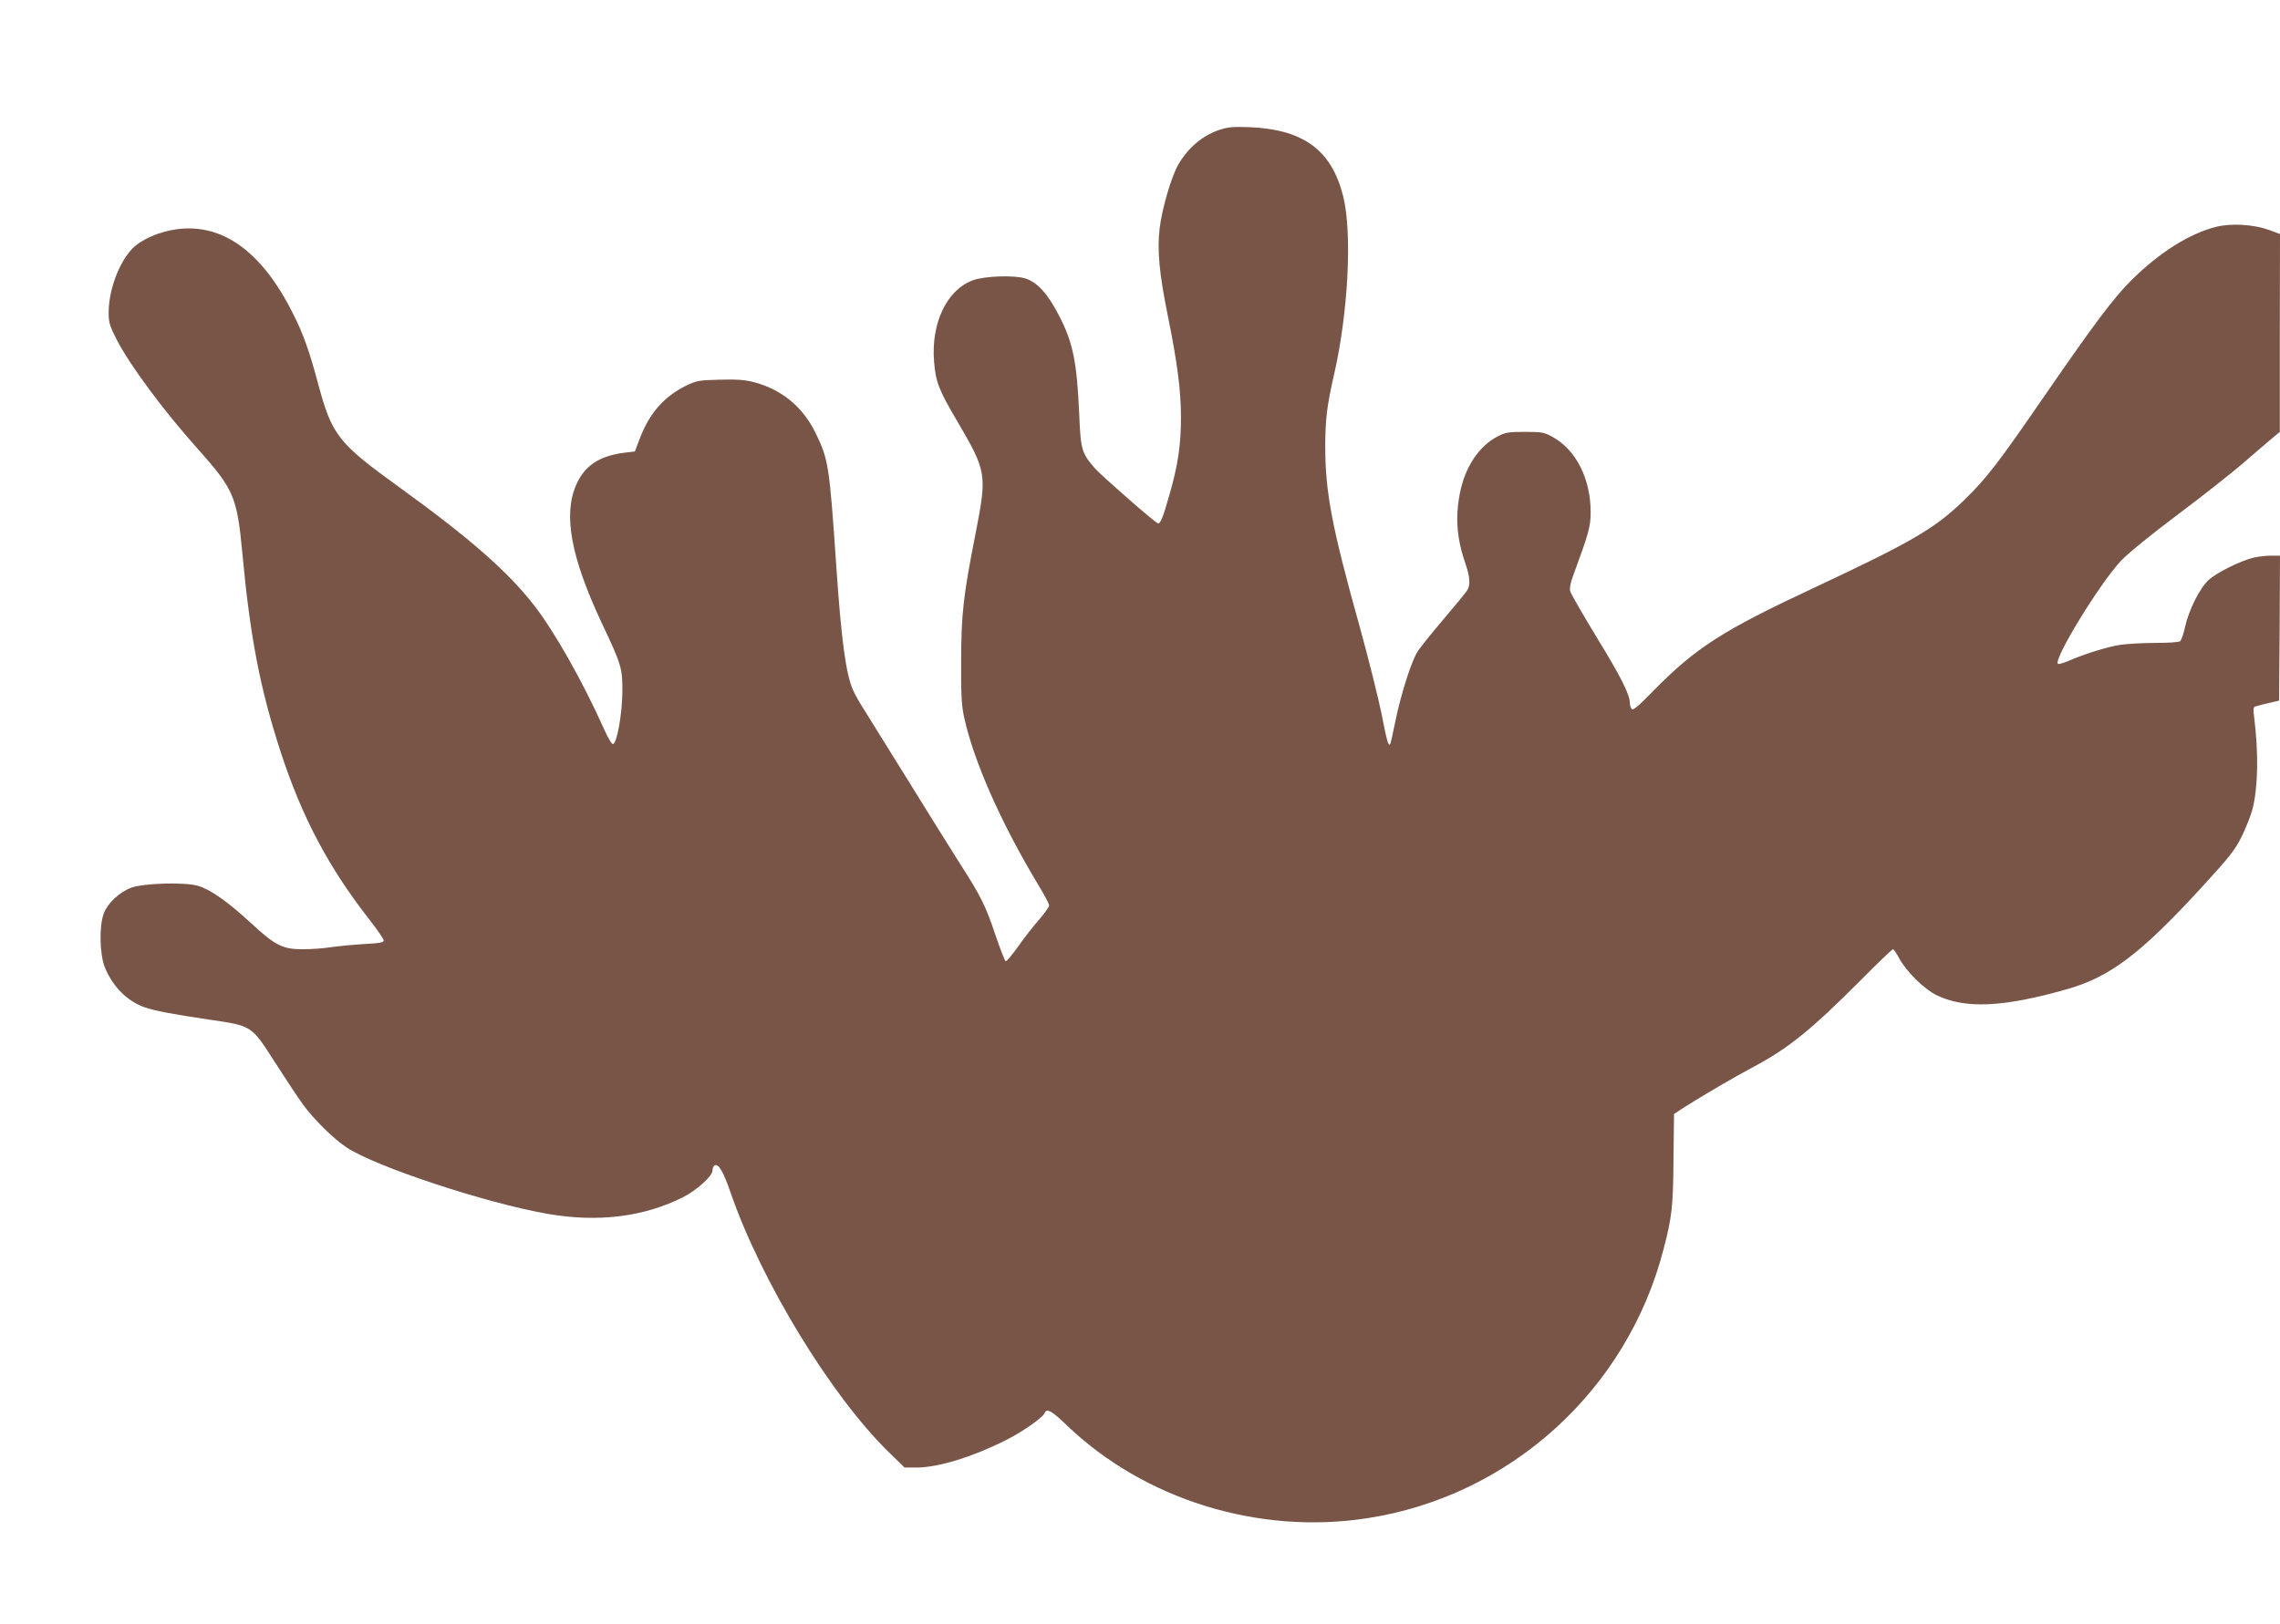 <?xml version="1.0" standalone="no"?>
<!DOCTYPE svg PUBLIC "-//W3C//DTD SVG 20010904//EN"
 "http://www.w3.org/TR/2001/REC-SVG-20010904/DTD/svg10.dtd">
<svg version="1.0" xmlns="http://www.w3.org/2000/svg"
 width="1280pt" height="912pt" viewBox="0 0 1280 912"
 preserveAspectRatio="xMidYMid meet">
<g transform="translate(0,912) scale(0.1,-0.1)"
fill="#795548" stroke="none">
<path d="M6849 8392 c-98 -33 -177 -99 -234 -196 -38 -65 -92 -248 -105 -360
-14 -122 -2 -251 46 -488 54 -266 74 -423 74 -571 0 -156 -17 -270 -65 -436
-37 -131 -51 -164 -65 -159 -19 6 -313 264 -352 307 -75 86 -81 105 -89 301
-13 296 -34 403 -112 555 -64 125 -121 188 -189 211 -62 20 -229 15 -297 -10
-146 -54 -235 -241 -217 -457 9 -114 27 -159 127 -329 169 -288 171 -301 106
-635 -69 -349 -81 -455 -81 -720 -1 -186 2 -246 17 -314 53 -244 208 -595 418
-943 33 -54 59 -104 59 -112 0 -8 -25 -43 -55 -78 -31 -35 -84 -102 -118 -151
-34 -48 -66 -86 -71 -84 -5 2 -30 66 -56 142 -55 166 -83 223 -199 403 -48 75
-176 281 -285 457 -109 176 -221 355 -248 399 -28 43 -59 97 -69 121 -40 89
-66 283 -94 695 -39 571 -44 601 -117 750 -72 147 -191 244 -348 285 -47 12
-96 16 -190 13 -118 -3 -129 -5 -191 -35 -122 -61 -203 -153 -257 -295 l-28
-73 -59 -7 c-140 -18 -222 -72 -269 -178 -76 -168 -31 -409 143 -780 111 -234
116 -252 115 -390 -2 -123 -30 -281 -52 -288 -7 -2 -26 29 -49 80 -120 269
-280 552 -396 701 -148 189 -357 373 -751 658 -349 252 -382 294 -460 584 -49
184 -84 282 -142 396 -174 348 -398 509 -657 471 -98 -14 -198 -59 -246 -110
-75 -80 -131 -232 -131 -358 0 -55 6 -74 45 -151 75 -145 262 -398 461 -620
196 -220 215 -265 244 -573 44 -477 100 -767 216 -1123 120 -367 269 -648 499
-942 43 -55 78 -106 79 -115 1 -12 -20 -16 -114 -21 -63 -4 -146 -12 -185 -18
-38 -6 -108 -11 -156 -11 -112 0 -154 21 -289 146 -131 121 -229 190 -298 210
-73 22 -305 15 -374 -10 -66 -24 -133 -86 -155 -144 -27 -70 -24 -228 5 -302
44 -109 125 -191 224 -226 55 -19 151 -38 362 -69 243 -36 236 -31 371 -242
61 -95 130 -199 154 -232 64 -88 176 -198 250 -246 167 -108 775 -309 1121
-370 283 -50 542 -19 763 92 78 39 167 119 167 151 0 11 5 24 11 28 22 13 50
-34 90 -151 172 -499 567 -1147 892 -1462 l85 -83 70 0 c118 0 311 59 498 153
94 47 208 127 218 152 11 30 40 14 125 -68 435 -417 1075 -616 1685 -522 804
123 1461 719 1665 1510 48 183 54 241 56 505 l3 255 58 38 c102 65 285 172
389 227 194 103 323 208 592 477 100 101 185 183 190 183 4 0 19 -21 33 -47
40 -76 141 -176 212 -211 161 -78 376 -68 733 34 240 68 412 198 750 566 165
180 191 213 231 293 24 50 51 118 60 153 31 125 34 313 9 514 -6 45 -5 58 6
61 8 3 41 11 74 19 l60 14 3 407 2 407 -50 0 c-28 0 -72 -5 -98 -11 -74 -18
-205 -83 -251 -124 -52 -47 -114 -172 -135 -269 -8 -38 -20 -72 -28 -77 -7 -5
-69 -9 -138 -9 -69 0 -155 -5 -192 -10 -71 -10 -207 -52 -295 -91 -29 -12 -56
-20 -60 -16 -25 26 236 453 355 579 40 42 168 146 317 258 138 103 301 232
364 286 63 55 136 117 162 139 l48 40 0 556 1 555 -62 23 c-86 31 -212 39
-298 17 -149 -38 -316 -143 -473 -298 -99 -98 -211 -247 -487 -648 -264 -383
-326 -464 -451 -586 -165 -161 -292 -235 -844 -494 -516 -241 -665 -337 -903
-579 -89 -91 -115 -112 -122 -101 -6 8 -10 23 -10 33 0 47 -51 148 -184 365
-79 130 -148 249 -151 263 -4 16 2 48 16 85 89 241 99 278 99 359 0 186 -82
348 -211 420 -50 28 -61 30 -159 30 -94 0 -110 -3 -155 -27 -104 -55 -182
-173 -210 -322 -26 -136 -16 -255 35 -400 22 -66 25 -107 9 -137 -5 -11 -66
-85 -135 -166 -68 -80 -136 -164 -149 -187 -35 -60 -91 -238 -121 -384 -14
-70 -27 -129 -30 -131 -10 -10 -18 17 -49 176 -19 92 -73 308 -120 478 -157
562 -195 760 -195 1017 0 154 10 232 49 403 80 347 103 795 52 1002 -65 260
-222 376 -526 389 -89 3 -120 1 -166 -14z"/>
</g>
</svg>
